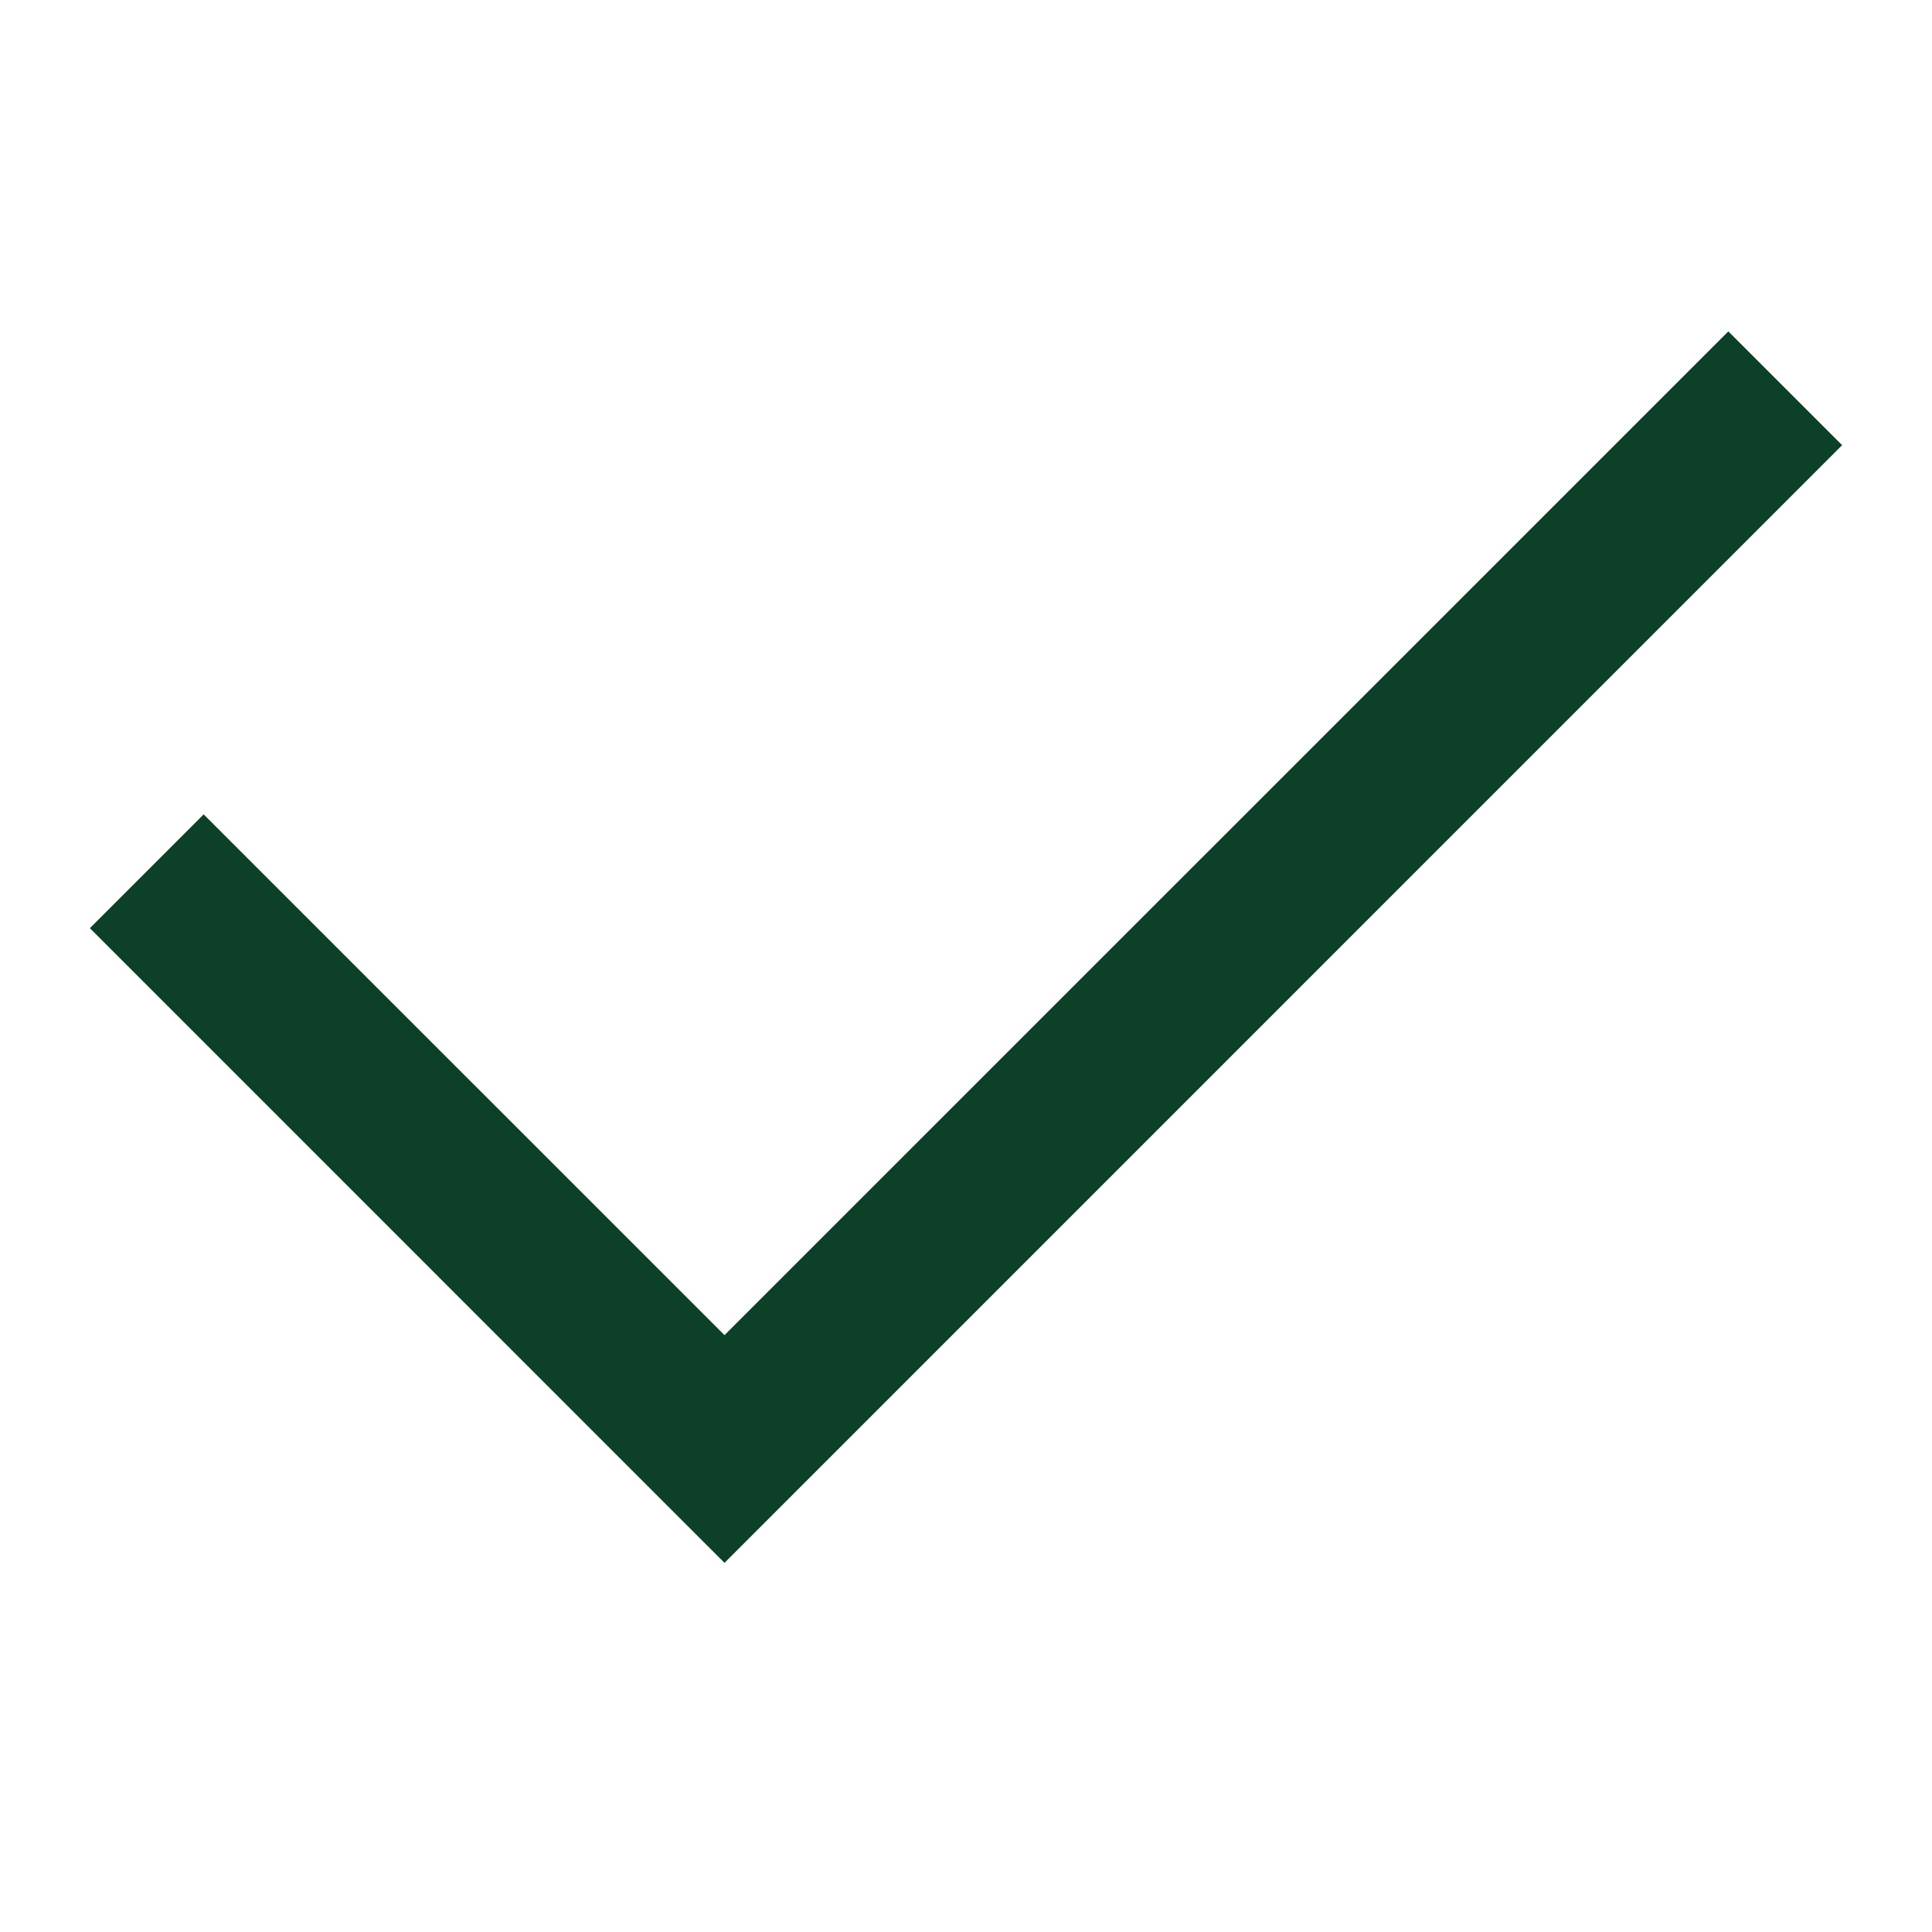 <svg width="24" height="24" viewBox="0 0 24 24" fill="none" xmlns="http://www.w3.org/2000/svg">
<path fill-rule="evenodd" clip-rule="evenodd" d="M22.53 5.53L9 19.061L1.47 11.53L2.53 10.47L9 16.939L21.47 4.47L22.53 5.53Z" fill="#0D4029" stroke="#0D4029" stroke-width="0.5"/>
</svg>
